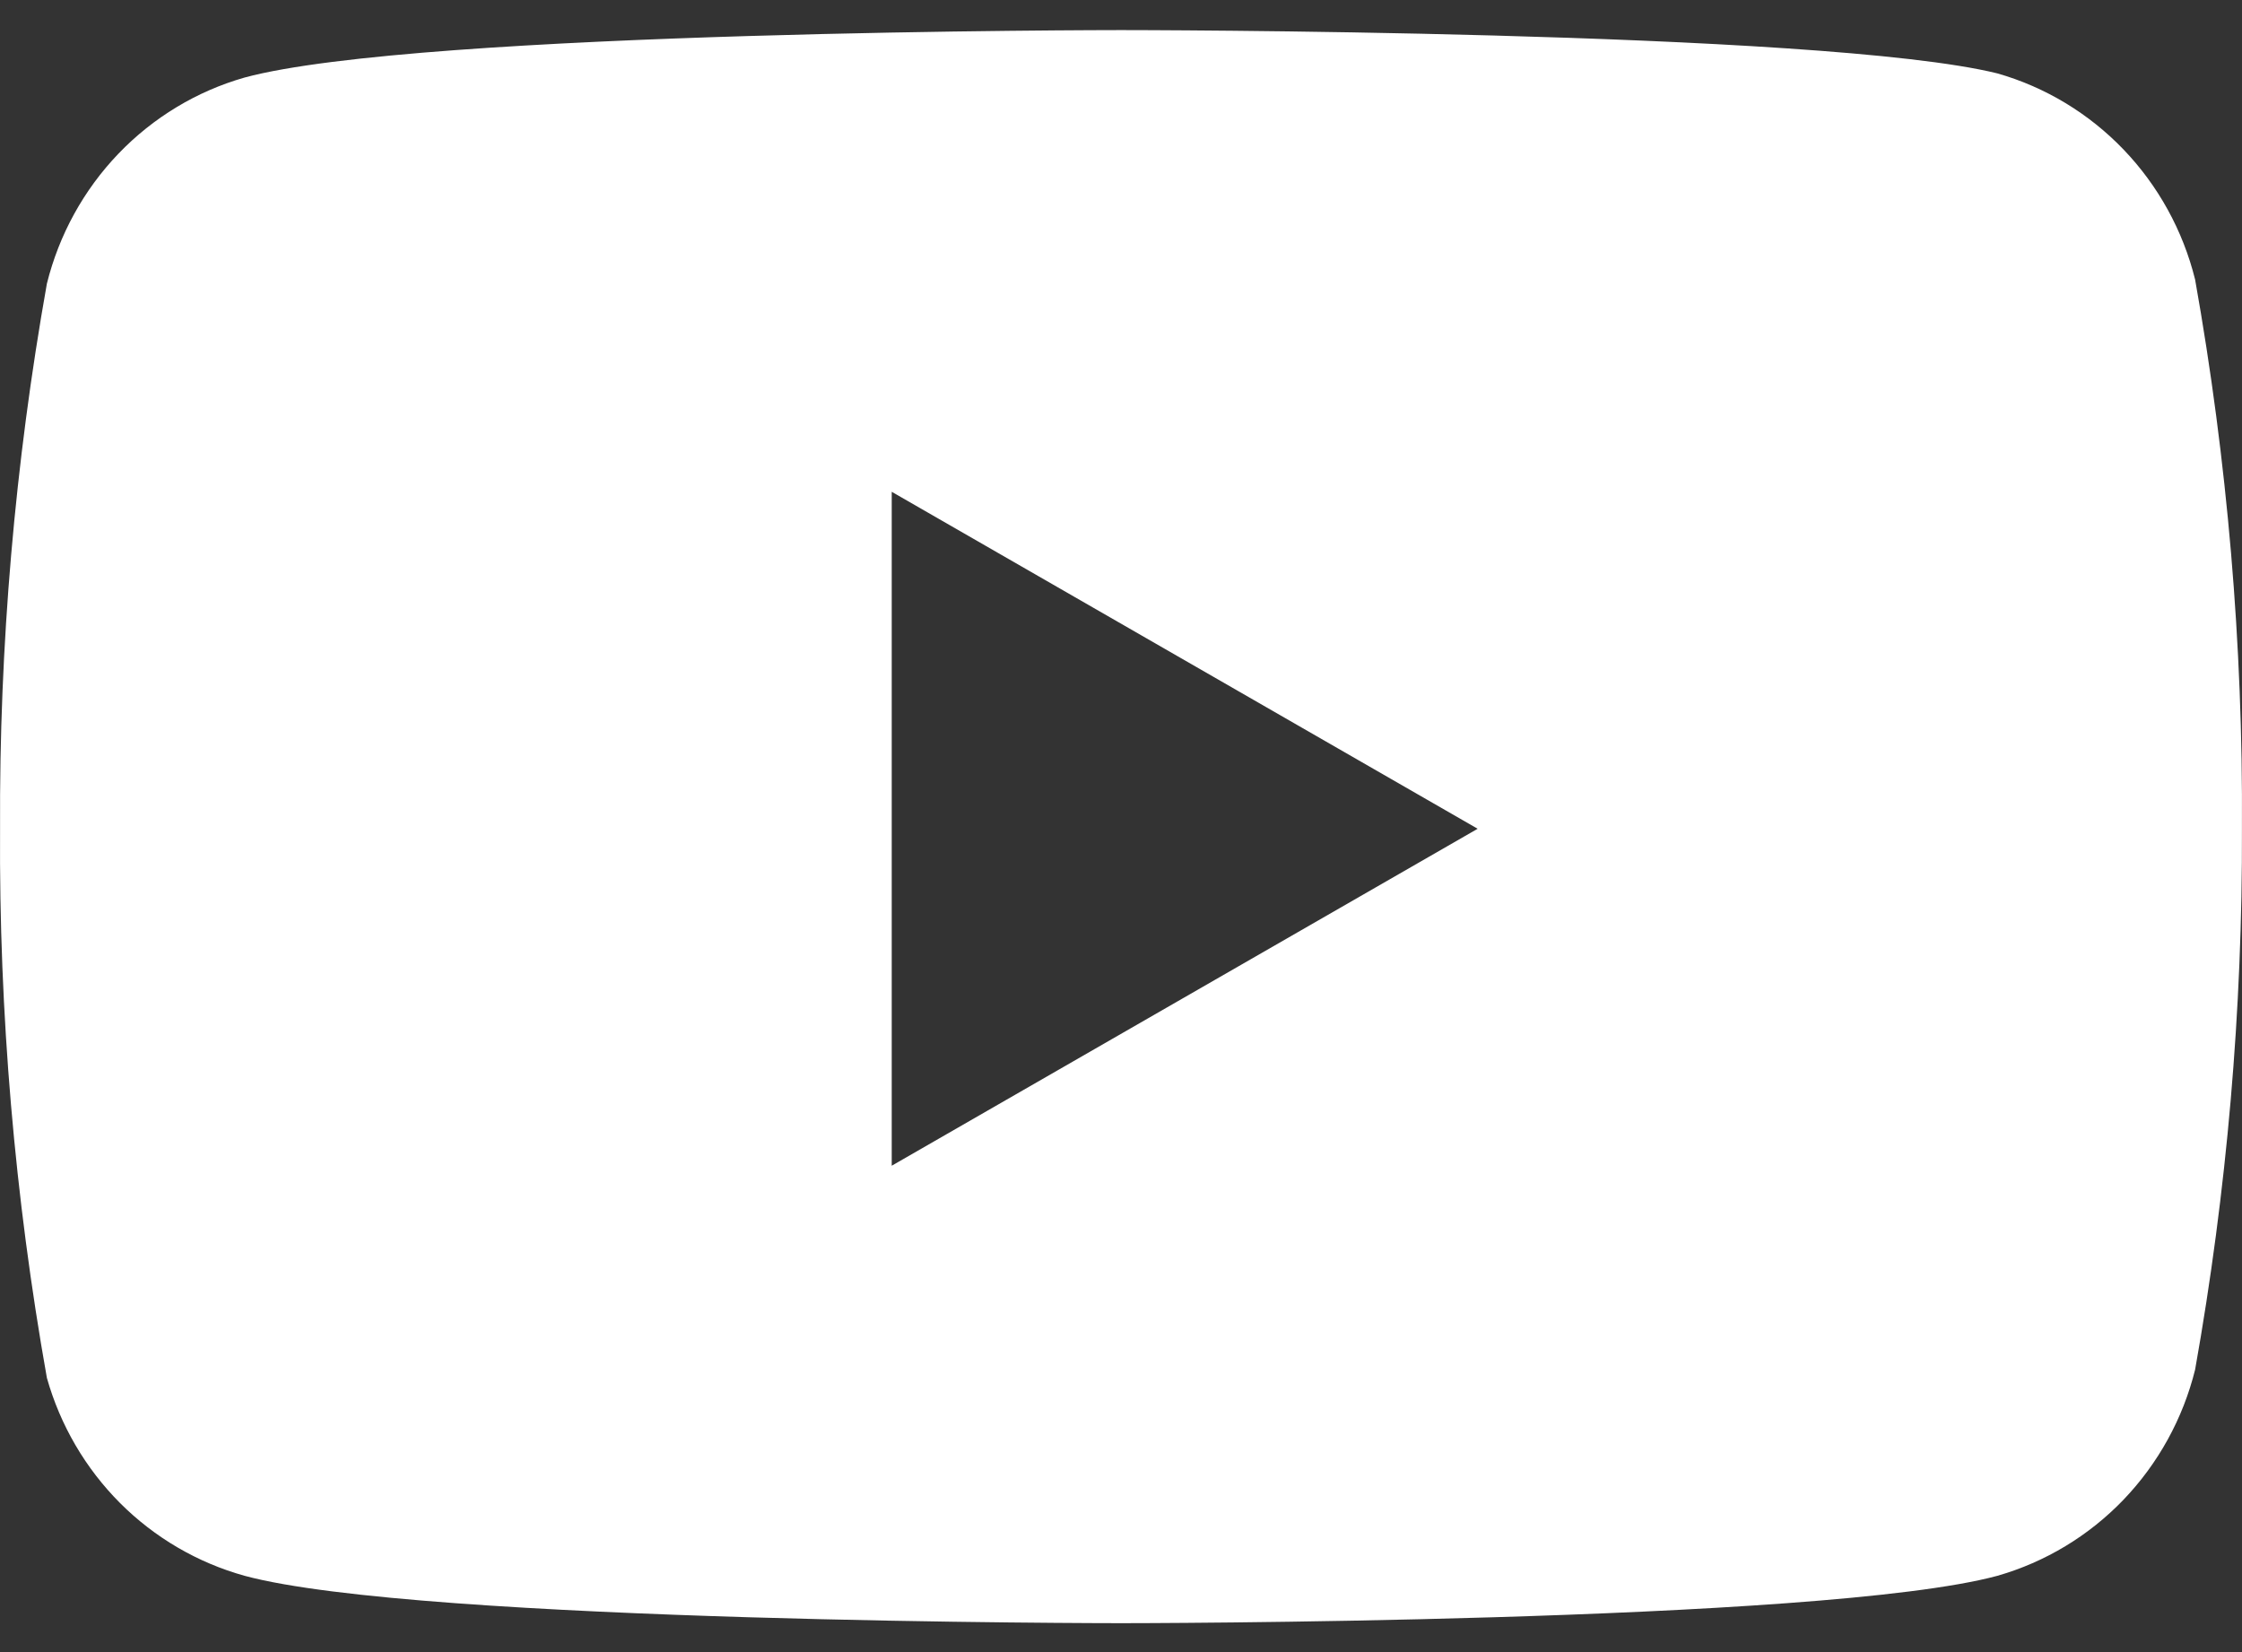 <svg width="38" height="28" viewBox="0 0 38 28" fill="none" xmlns="http://www.w3.org/2000/svg">
<rect x="0" y="0" width="38" height="28" fill="#333333" stroke="none"/>
<path fill-rule="evenodd" clip-rule="evenodd" d="M35.993 2.535C36.581 3.148 36.999 3.908 37.205 4.737C37.752 7.808 38.018 10.924 37.999 14.045C38.01 17.119 37.744 20.188 37.205 23.214C36.999 24.043 36.581 24.802 35.993 25.416C35.405 26.029 34.667 26.474 33.854 26.707C30.883 27.51 19 27.51 19 27.51C19 27.51 7.117 27.51 4.146 26.707C3.35 26.486 2.623 26.062 2.036 25.475C1.449 24.887 1.022 24.157 0.795 23.354C0.248 20.282 -0.018 17.166 0.001 14.045C-0.014 10.947 0.252 7.855 0.795 4.806C1.001 3.978 1.419 3.218 2.007 2.605C2.595 1.992 3.333 1.546 4.146 1.314C7.117 0.51 19 0.51 19 0.51C19 0.51 30.883 0.51 33.854 1.244C34.667 1.476 35.405 1.922 35.993 2.535ZM25.045 14.046L15.114 19.757V8.335L25.045 14.046Z" fill="white"/>
</svg>

